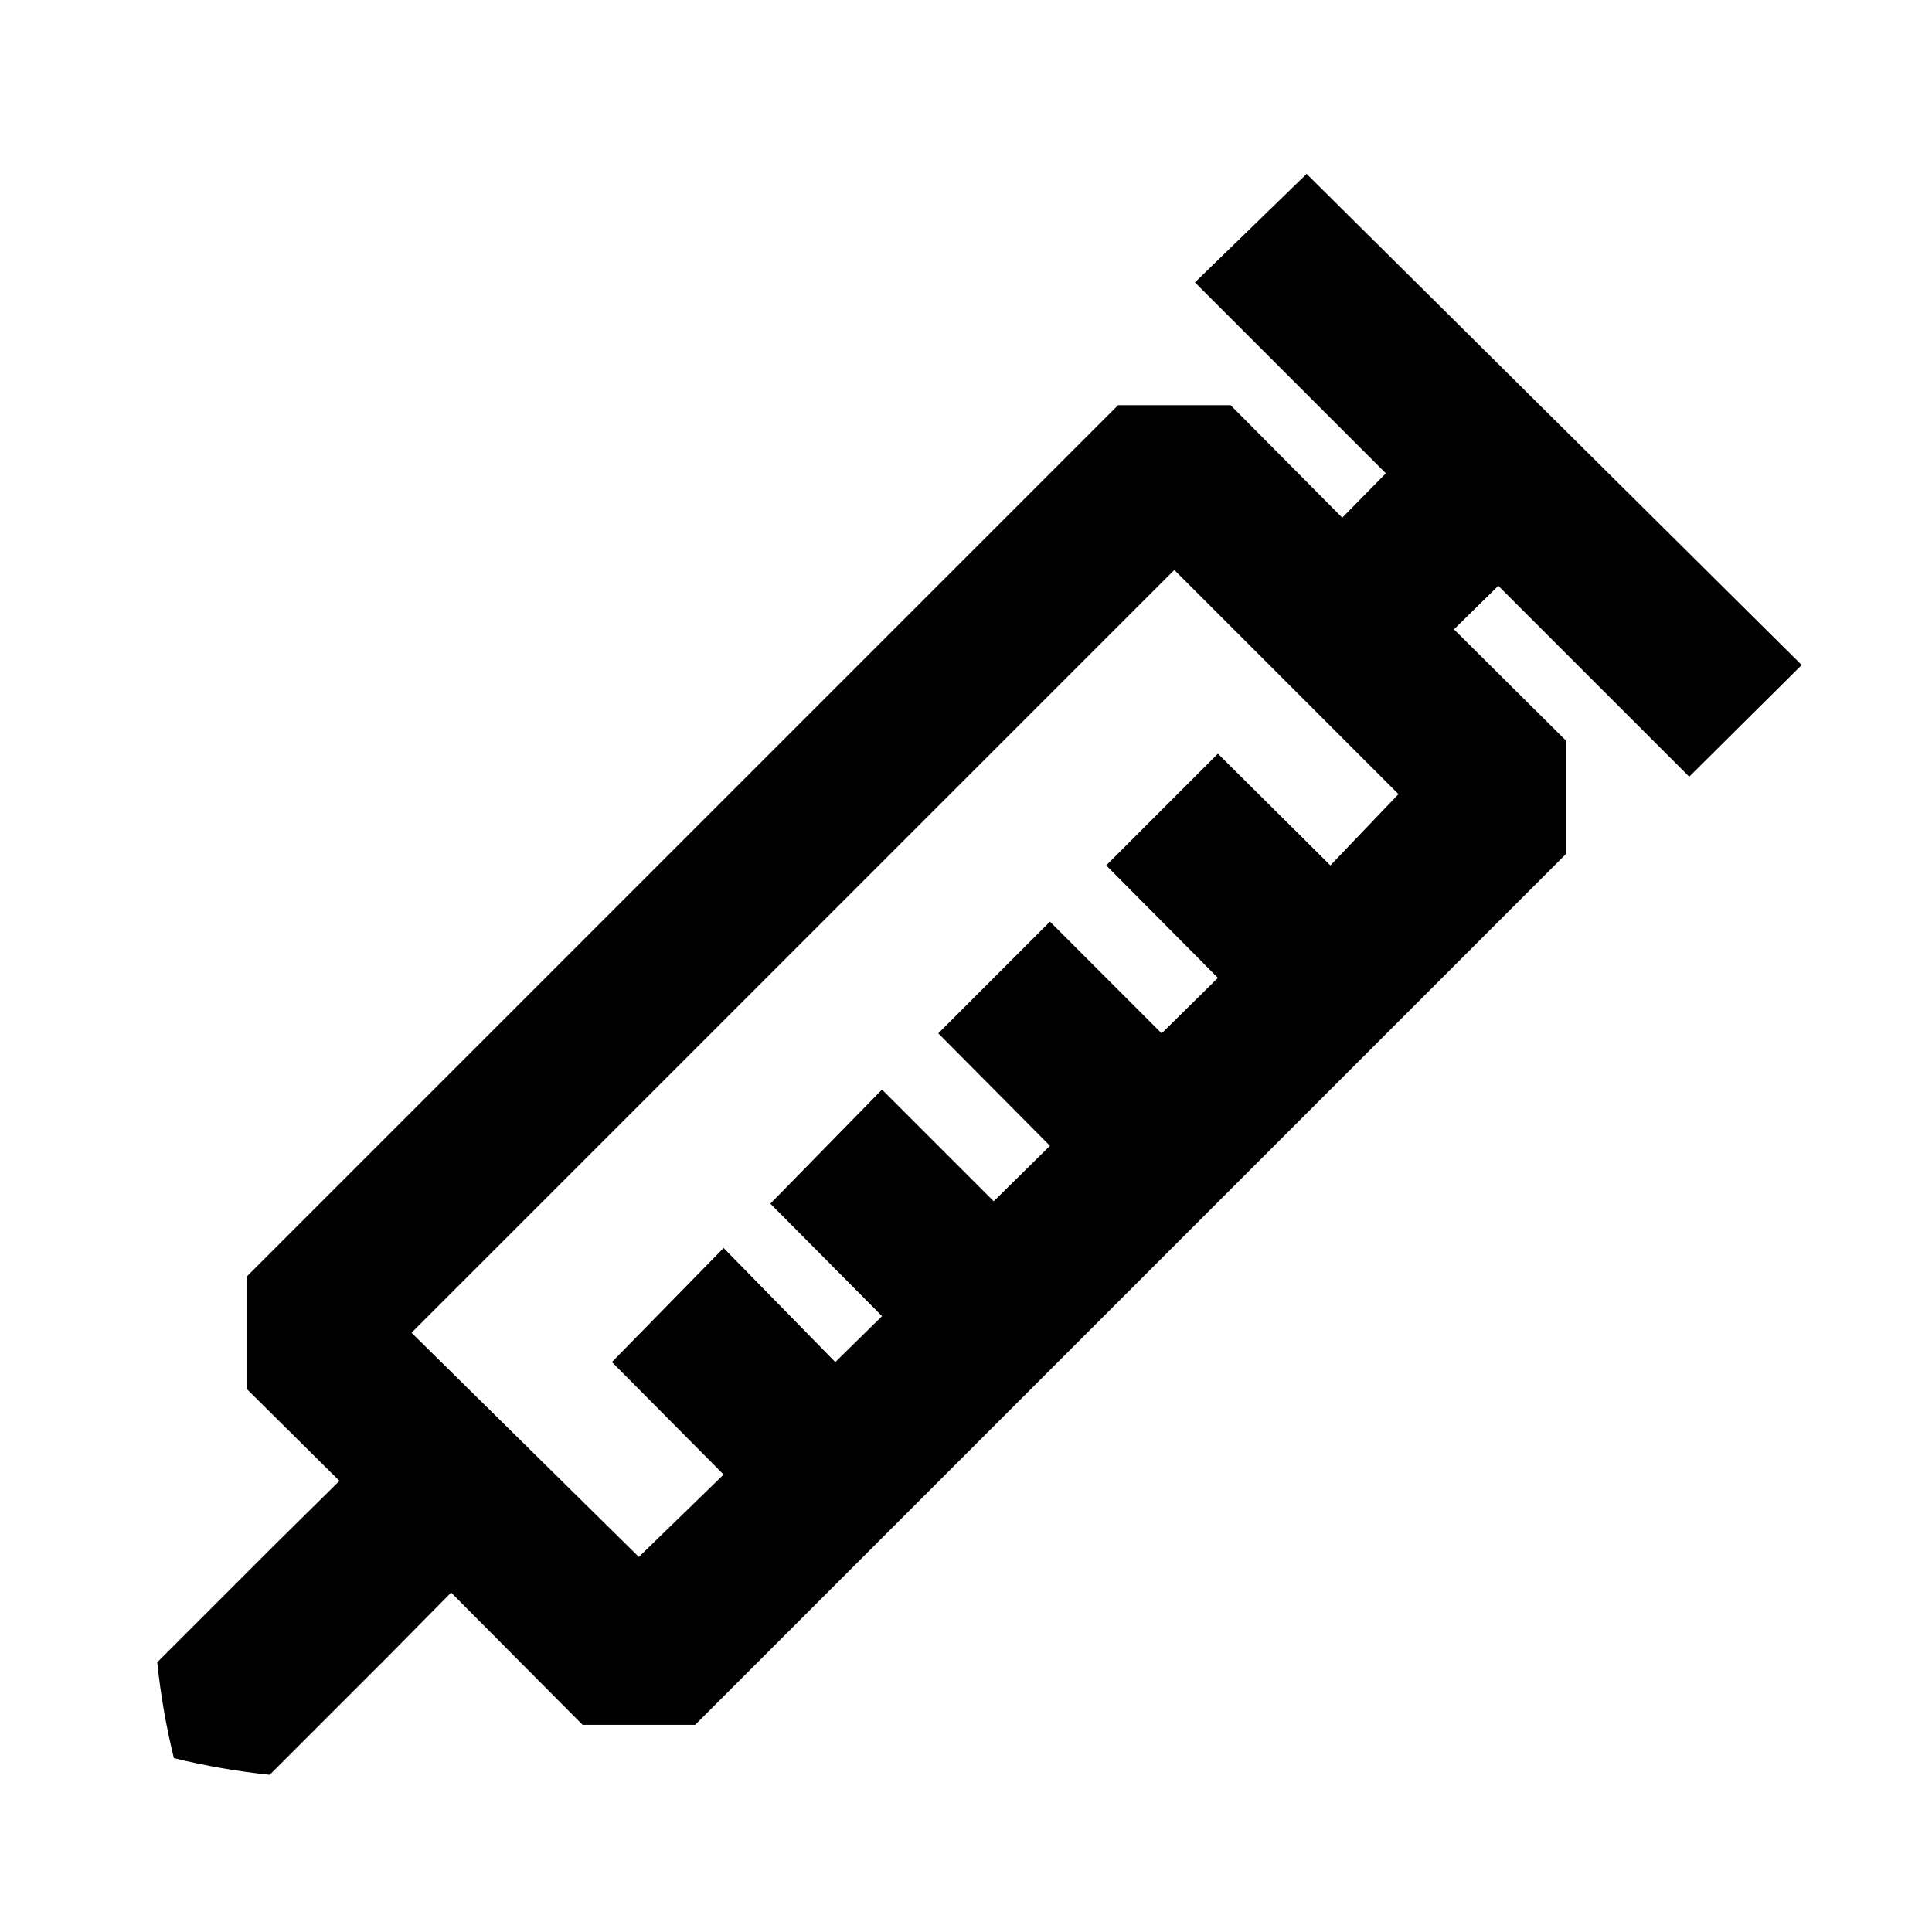 <?xml version="1.0" encoding="UTF-8"?>
<!-- Uploaded to: SVG Repo, www.svgrepo.com, Generator: SVG Repo Mixer Tools -->
<svg fill="#000000" width="800px" height="800px" version="1.1" viewBox="144 144 512 512" xmlns="http://www.w3.org/2000/svg">
 <path d="m591.66 349.83 29.809-29.598-131.2-130.15-29.602 28.758 50.594 50.594-11.547 11.754-29.598-29.809h-29.809l-230.91 230.91v29.809l24.562 24.348-16.793 16.582-31.492 31.492c0.879 8.559 2.352 17.047 4.41 25.398 8.355 2.059 16.84 3.531 25.398 4.41l31.488-31.488 16.582-16.793 34.848 35.059 29.812-0.004 230.91-230.91-0.004-29.805-29.809-29.602 11.754-11.547zm-95.094 23.512-29.809-29.602-29.598 29.598 29.598 29.809-14.906 14.695-29.598-29.598-29.598 29.598 29.598 29.809-14.906 14.695-29.598-29.598-29.598 30.23 29.598 29.809-12.387 12.176-29.598-30.23-29.598 30.227 29.598 29.809-22.461 21.832-60.246-59.406 202.15-202.15 59.406 59.406z"/>
</svg>